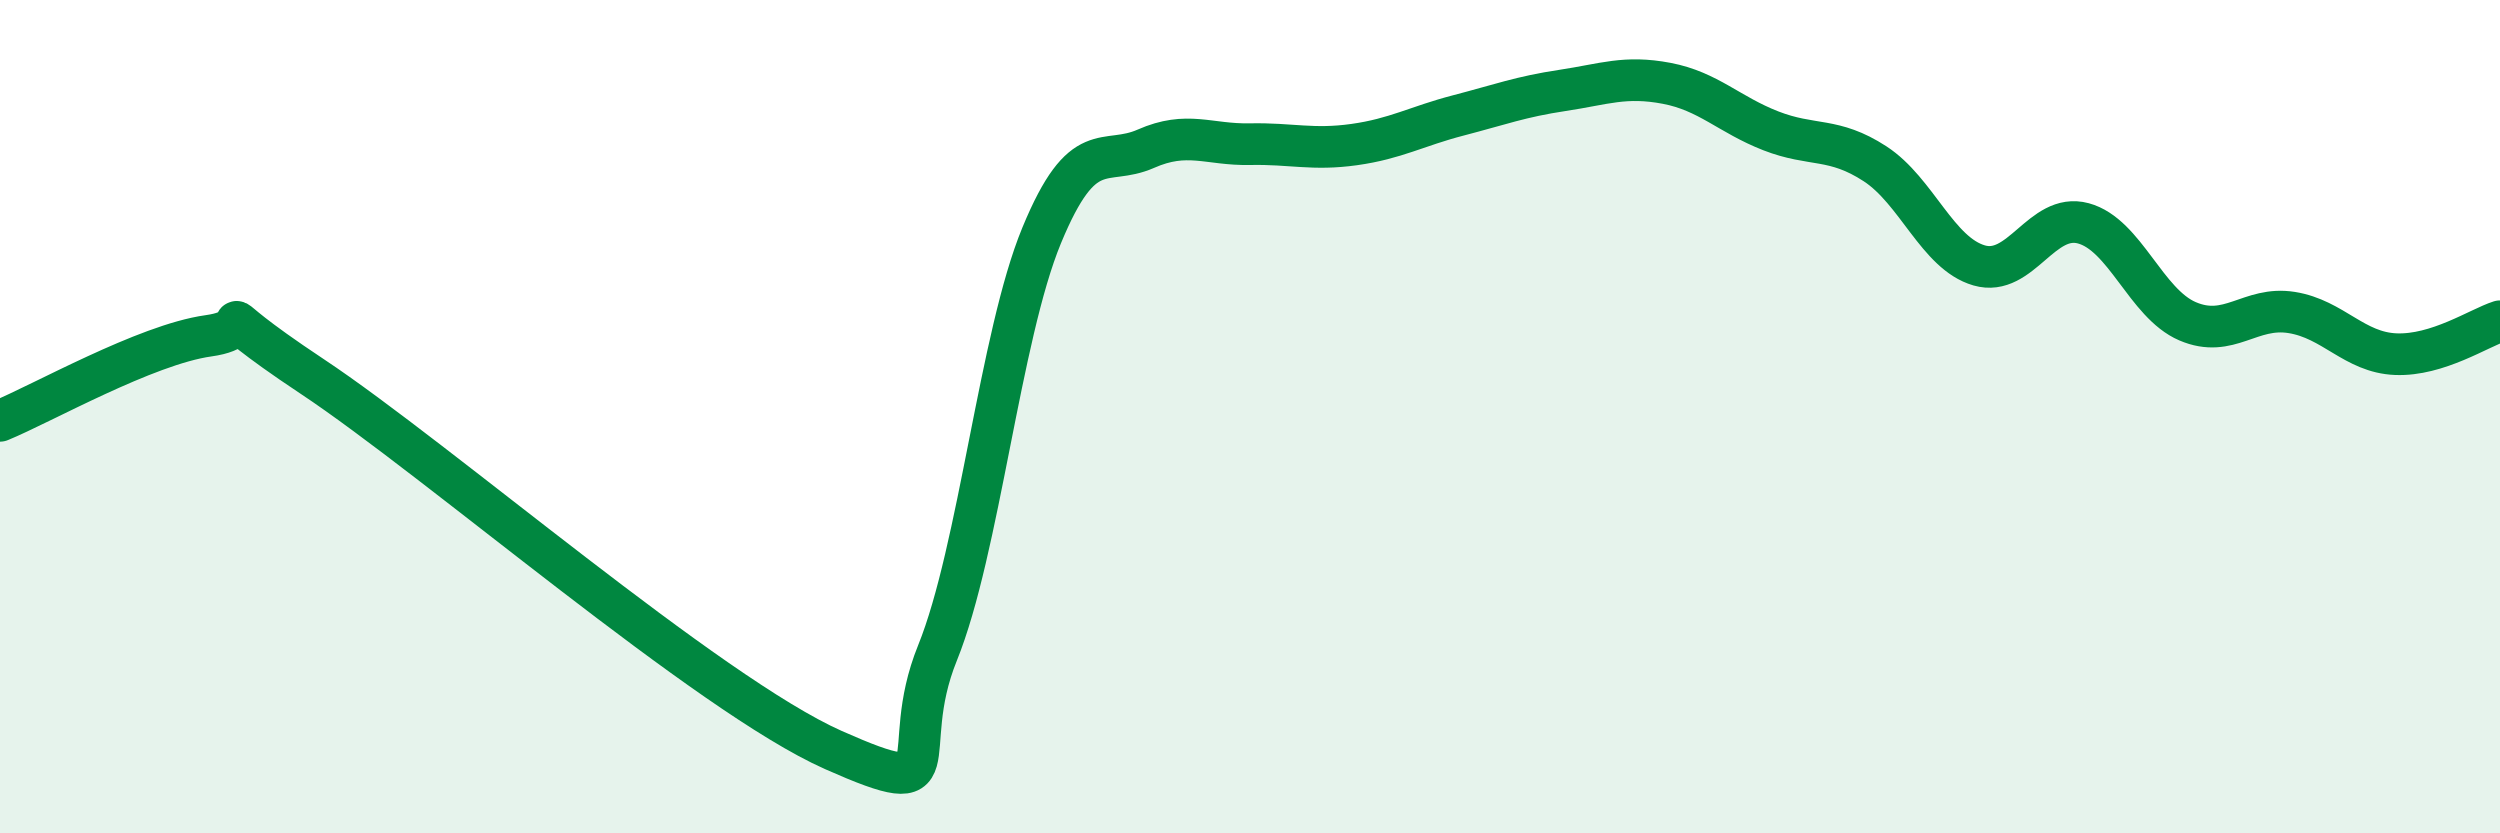 
    <svg width="60" height="20" viewBox="0 0 60 20" xmlns="http://www.w3.org/2000/svg">
      <path
        d="M 0,10.1 C 1,9.69 3.5,8.27 5,8.06 C 6.5,7.85 4.5,7.05 7.5,9.04 C 10.5,11.03 17,16.67 20,18 C 23,19.33 21.5,18.14 22.5,15.67 C 23.5,13.2 24,8.07 25,5.65 C 26,3.23 26.5,4.01 27.5,3.57 C 28.5,3.13 29,3.48 30,3.46 C 31,3.44 31.5,3.61 32.5,3.47 C 33.5,3.33 34,3.03 35,2.77 C 36,2.51 36.5,2.32 37.5,2.17 C 38.5,2.02 39,1.81 40,2 C 41,2.19 41.5,2.75 42.5,3.14 C 43.5,3.53 44,3.28 45,3.93 C 46,4.58 46.5,6.08 47.5,6.37 C 48.5,6.66 49,5.09 50,5.36 C 51,5.63 51.5,7.28 52.5,7.71 C 53.5,8.14 54,7.34 55,7.5 C 56,7.66 56.5,8.46 57.5,8.5 C 58.5,8.54 59.5,7.87 60,7.71L60 20L0 20Z"
        fill="#008740"
        opacity="0.1"
        stroke-linecap="round"
        stroke-linejoin="round"
      />
      <path
        d="M 0,10.1 C 1,9.69 3.5,8.27 5,8.06 C 6.5,7.85 4.5,7.05 7.5,9.04 C 10.5,11.03 17,16.67 20,18 C 23,19.33 21.5,18.14 22.5,15.67 C 23.5,13.2 24,8.07 25,5.65 C 26,3.23 26.5,4.01 27.5,3.57 C 28.5,3.13 29,3.48 30,3.46 C 31,3.44 31.5,3.61 32.5,3.47 C 33.5,3.33 34,3.03 35,2.77 C 36,2.51 36.5,2.32 37.5,2.17 C 38.5,2.02 39,1.81 40,2 C 41,2.19 41.5,2.75 42.5,3.14 C 43.5,3.53 44,3.28 45,3.93 C 46,4.58 46.5,6.08 47.5,6.37 C 48.5,6.66 49,5.09 50,5.36 C 51,5.63 51.5,7.28 52.5,7.71 C 53.5,8.14 54,7.34 55,7.5 C 56,7.66 56.5,8.46 57.5,8.5 C 58.5,8.54 59.5,7.87 60,7.71"
        stroke="#008740"
        stroke-width="1"
        fill="none"
        stroke-linecap="round"
        stroke-linejoin="round"
      />
    </svg>
  
